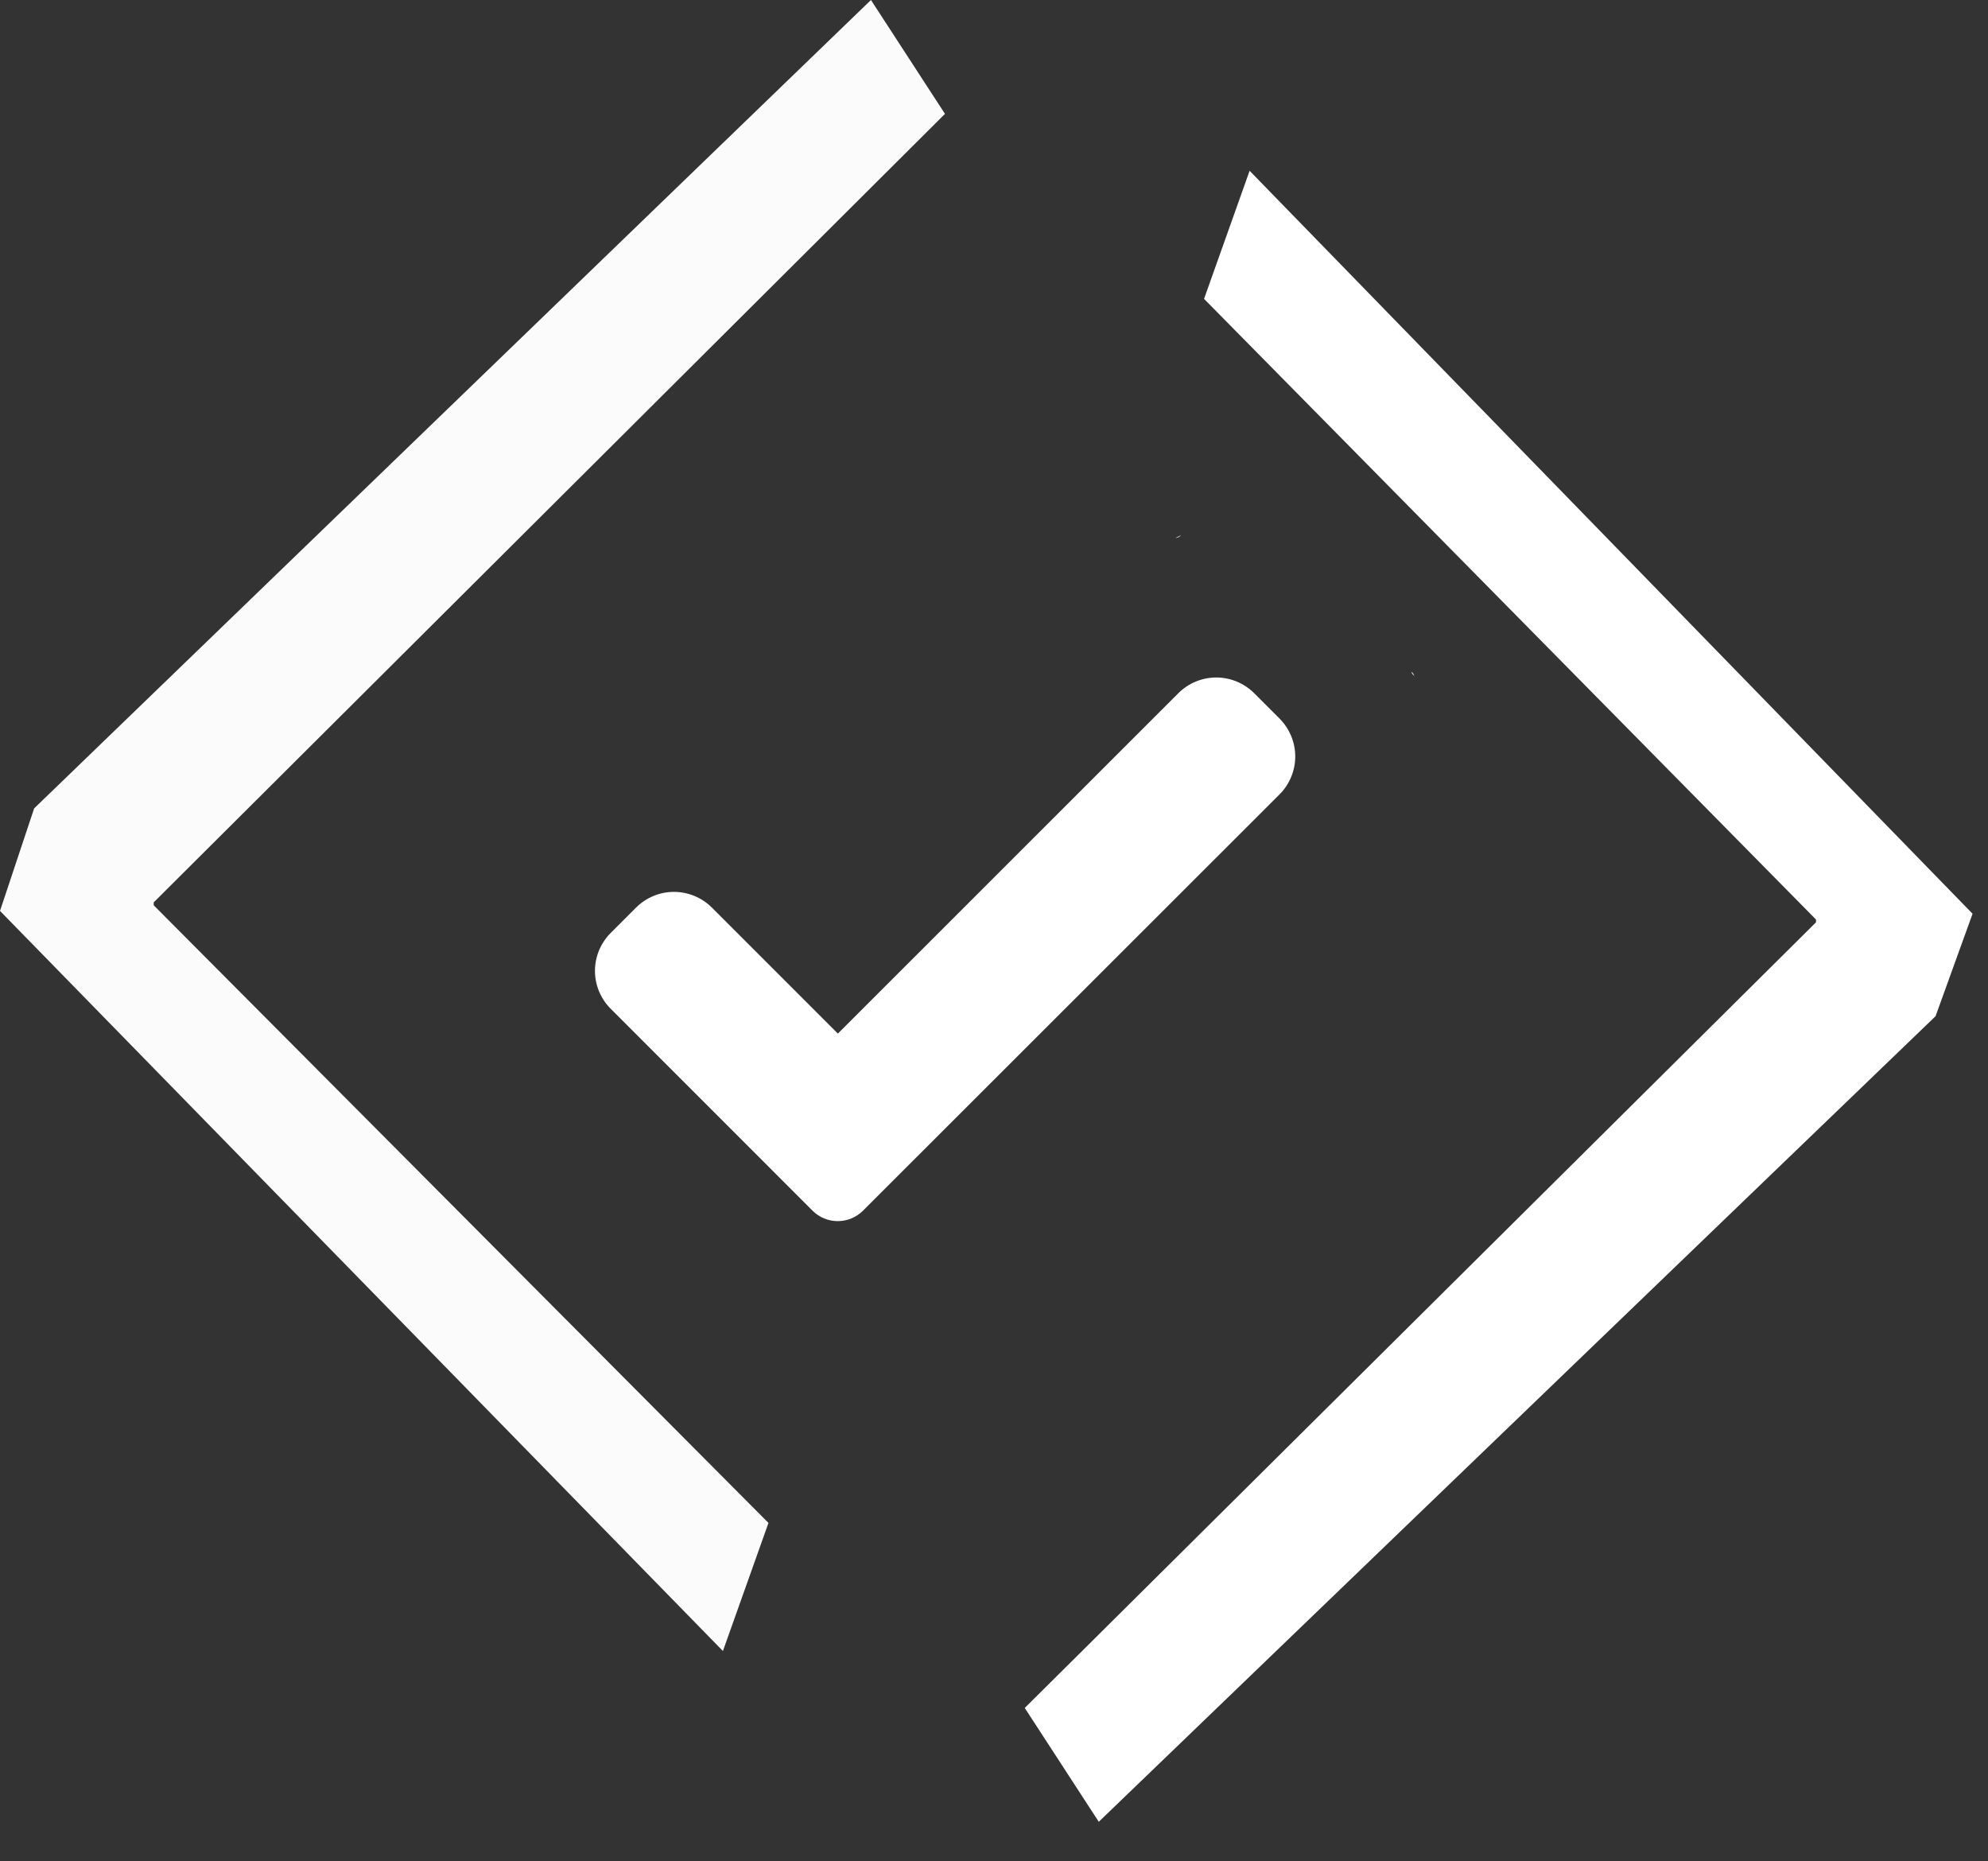 <svg width="47" height="44" viewBox="0 0 47 44" fill="none" xmlns="http://www.w3.org/2000/svg">
<rect x="0" y="0" width="47" height="44" fill="#333333" stroke="none"/>
<path opacity="0.98" d="M0.807 19.11L20.591 0L22.341 2.692L3.634 21.331V21.4L18.168 36L17.091 39.028L0 21.533L0.807 19.11Z" fill="white"/>
<path d="M33.374 15.881C33.374 15.948 33.441 15.948 33.441 16.016C33.436 15.964 33.413 15.916 33.374 15.881ZM27.789 12.718L27.924 12.651C27.889 12.689 27.841 12.713 27.789 12.718Z" fill="white"/>
<path d="M45.76 24.022L25.977 43.065L24.227 40.374L42.934 21.802V21.737L28.466 7.065L29.543 4.037L46.635 21.6L45.76 24.022Z" fill="white"/>
<path d="M20.404 28.618C20.245 28.777 20.03 28.866 19.806 28.866C19.582 28.866 19.367 28.777 19.209 28.618L14.438 23.846C14.32 23.729 14.227 23.589 14.163 23.435C14.099 23.282 14.066 23.117 14.066 22.95C14.066 22.784 14.099 22.619 14.163 22.465C14.227 22.312 14.32 22.172 14.438 22.054L15.038 21.454C15.155 21.337 15.295 21.243 15.449 21.18C15.602 21.116 15.767 21.083 15.934 21.083C16.1 21.083 16.265 21.116 16.419 21.18C16.572 21.243 16.712 21.337 16.83 21.454L19.809 24.433L27.859 16.386C27.976 16.269 28.116 16.175 28.27 16.112C28.423 16.048 28.588 16.015 28.755 16.015C28.921 16.015 29.086 16.048 29.239 16.112C29.393 16.175 29.533 16.269 29.651 16.386L30.251 16.986C30.368 17.104 30.462 17.244 30.525 17.397C30.589 17.551 30.622 17.716 30.622 17.882C30.622 18.049 30.589 18.213 30.525 18.367C30.462 18.521 30.368 18.661 30.251 18.778L20.404 28.618Z" fill="white"/>
</svg>
